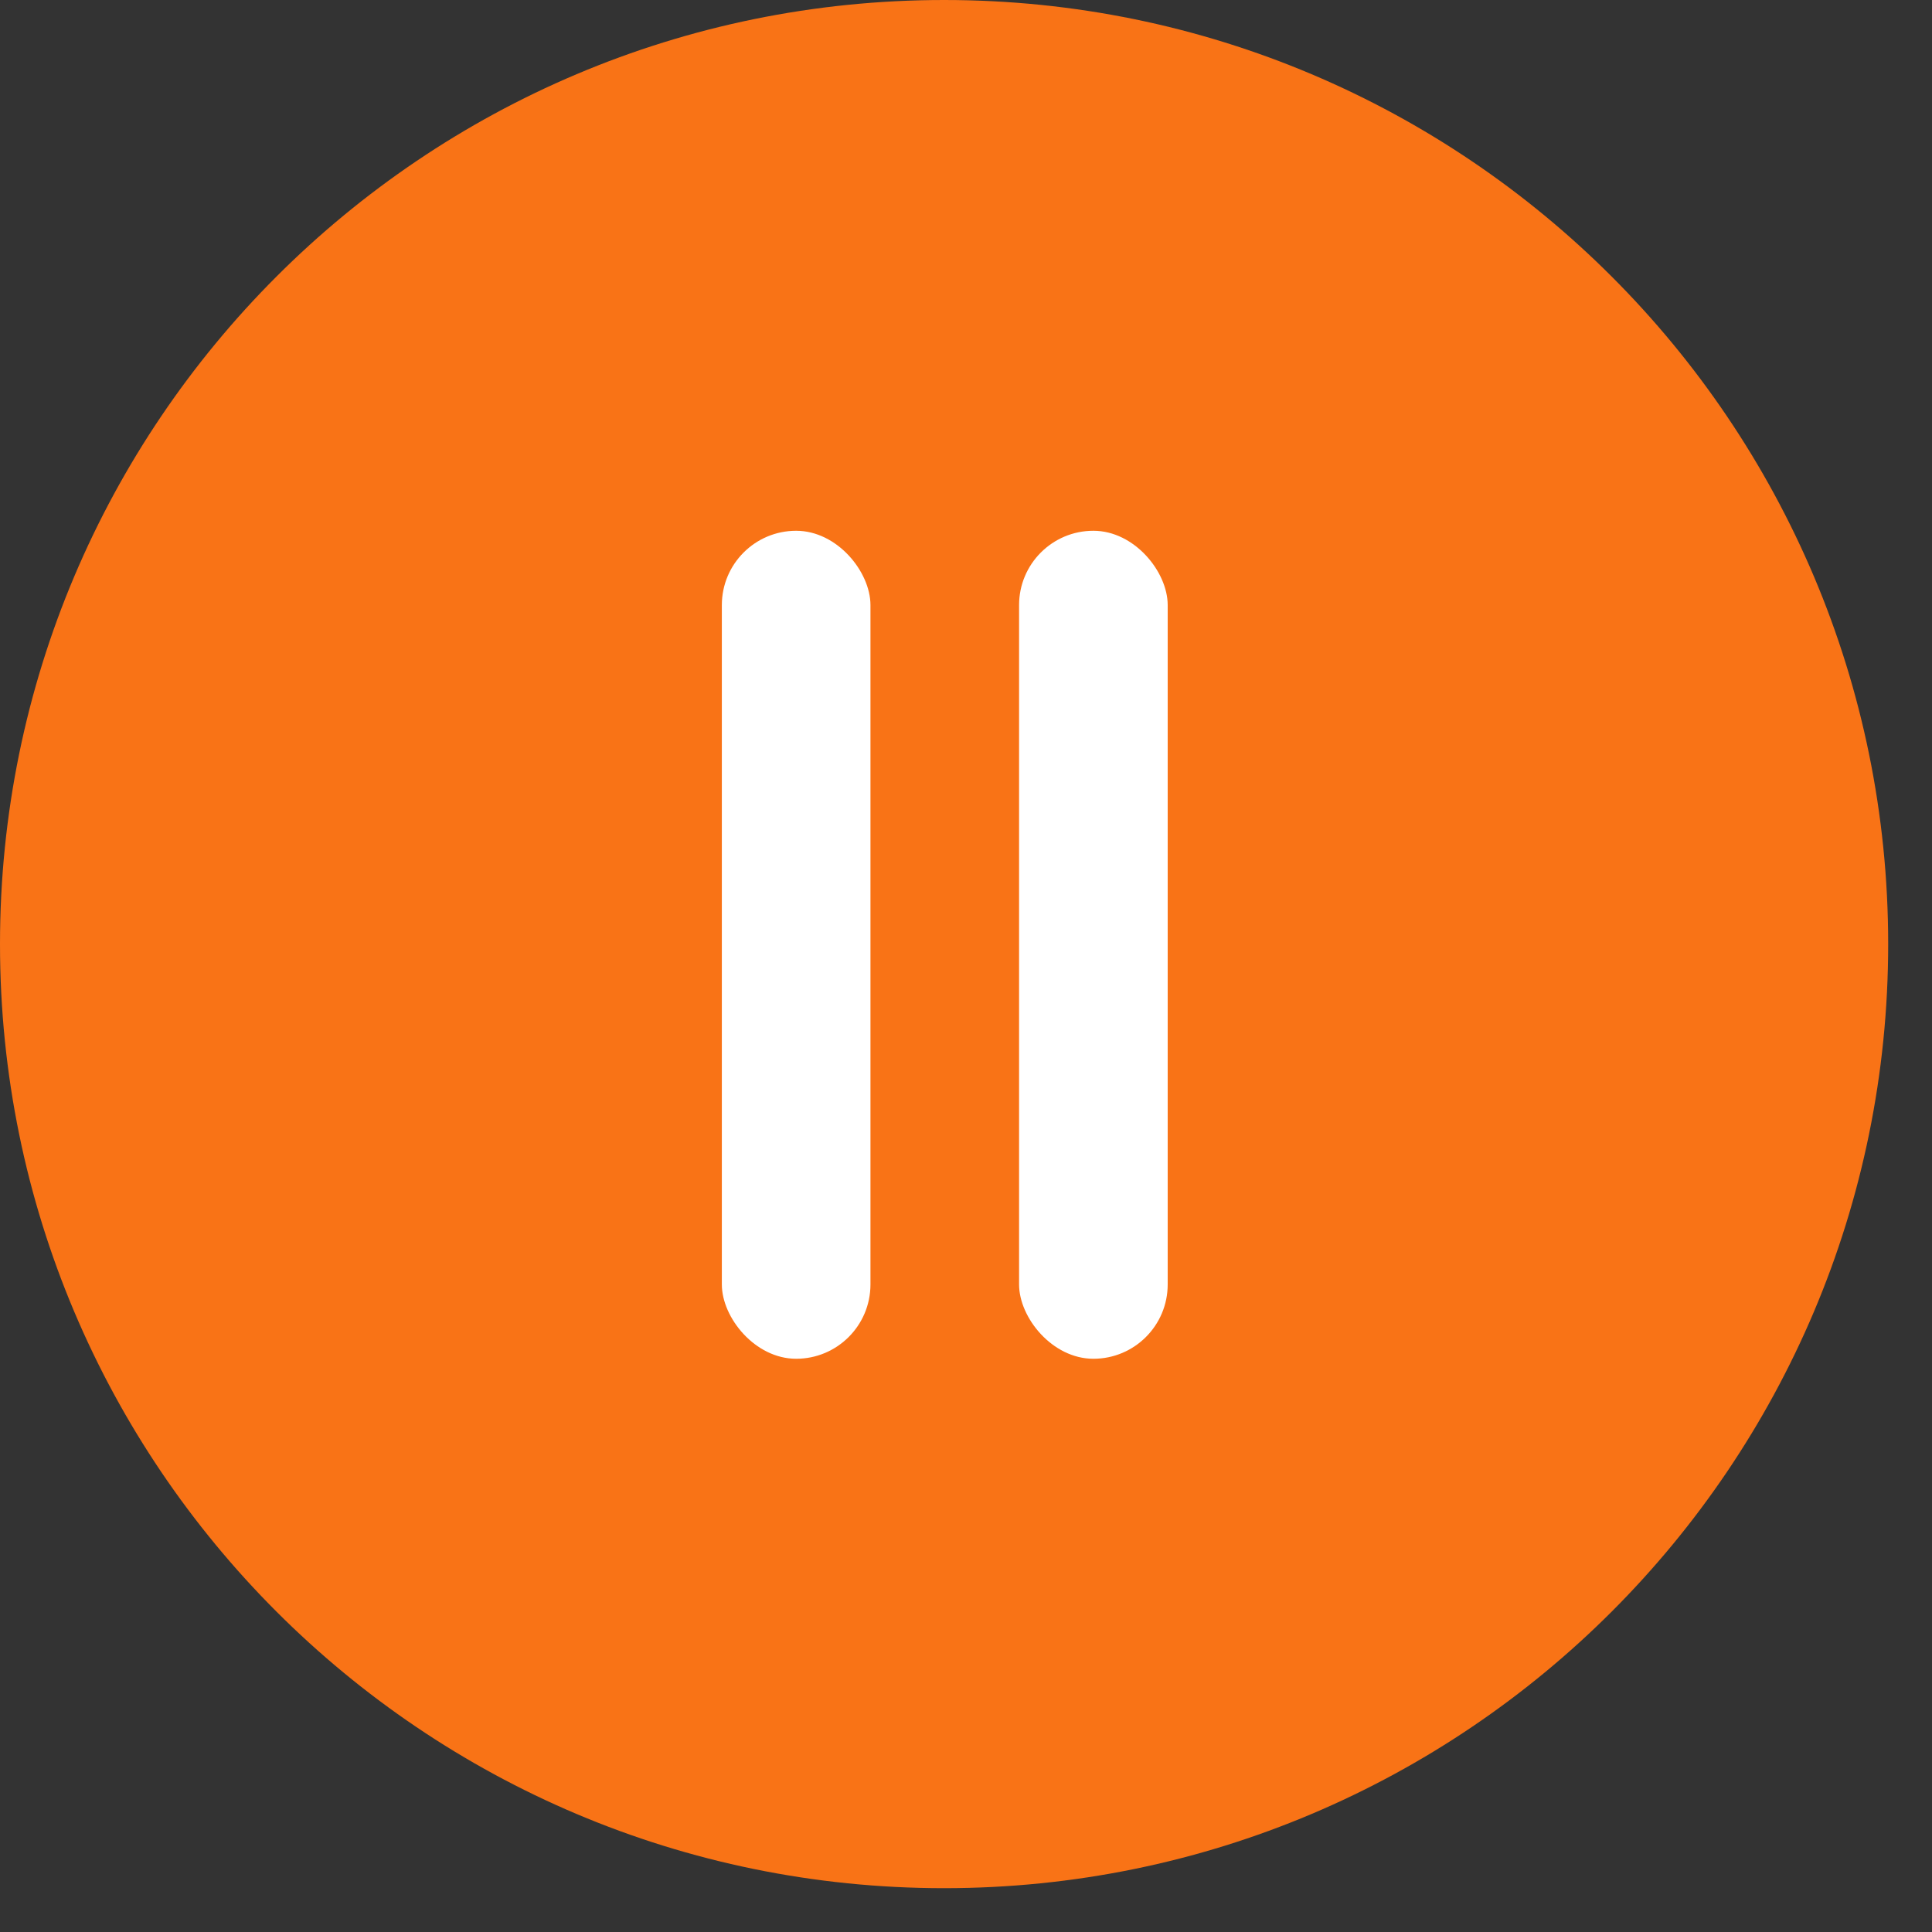 <?xml version="1.0" encoding="UTF-8"?> <svg xmlns="http://www.w3.org/2000/svg" width="91" height="91" viewBox="0 0 91 91" fill="none"><rect x="0" y="0" width="91" height="91" fill="#333333" stroke="none"/><path d="M88.936 44.468C88.936 19.909 69.027 0 44.468 0C19.909 0 0 19.909 0 44.468C0 69.027 19.909 88.936 44.468 88.936C69.027 88.936 88.936 69.027 88.936 44.468Z" fill="#F97316"></path><rect x="34" y="25" width="7" height="39" rx="3.5" fill="white"></rect><rect x="48" y="25" width="7" height="39" rx="3.5" fill="white"></rect></svg> 